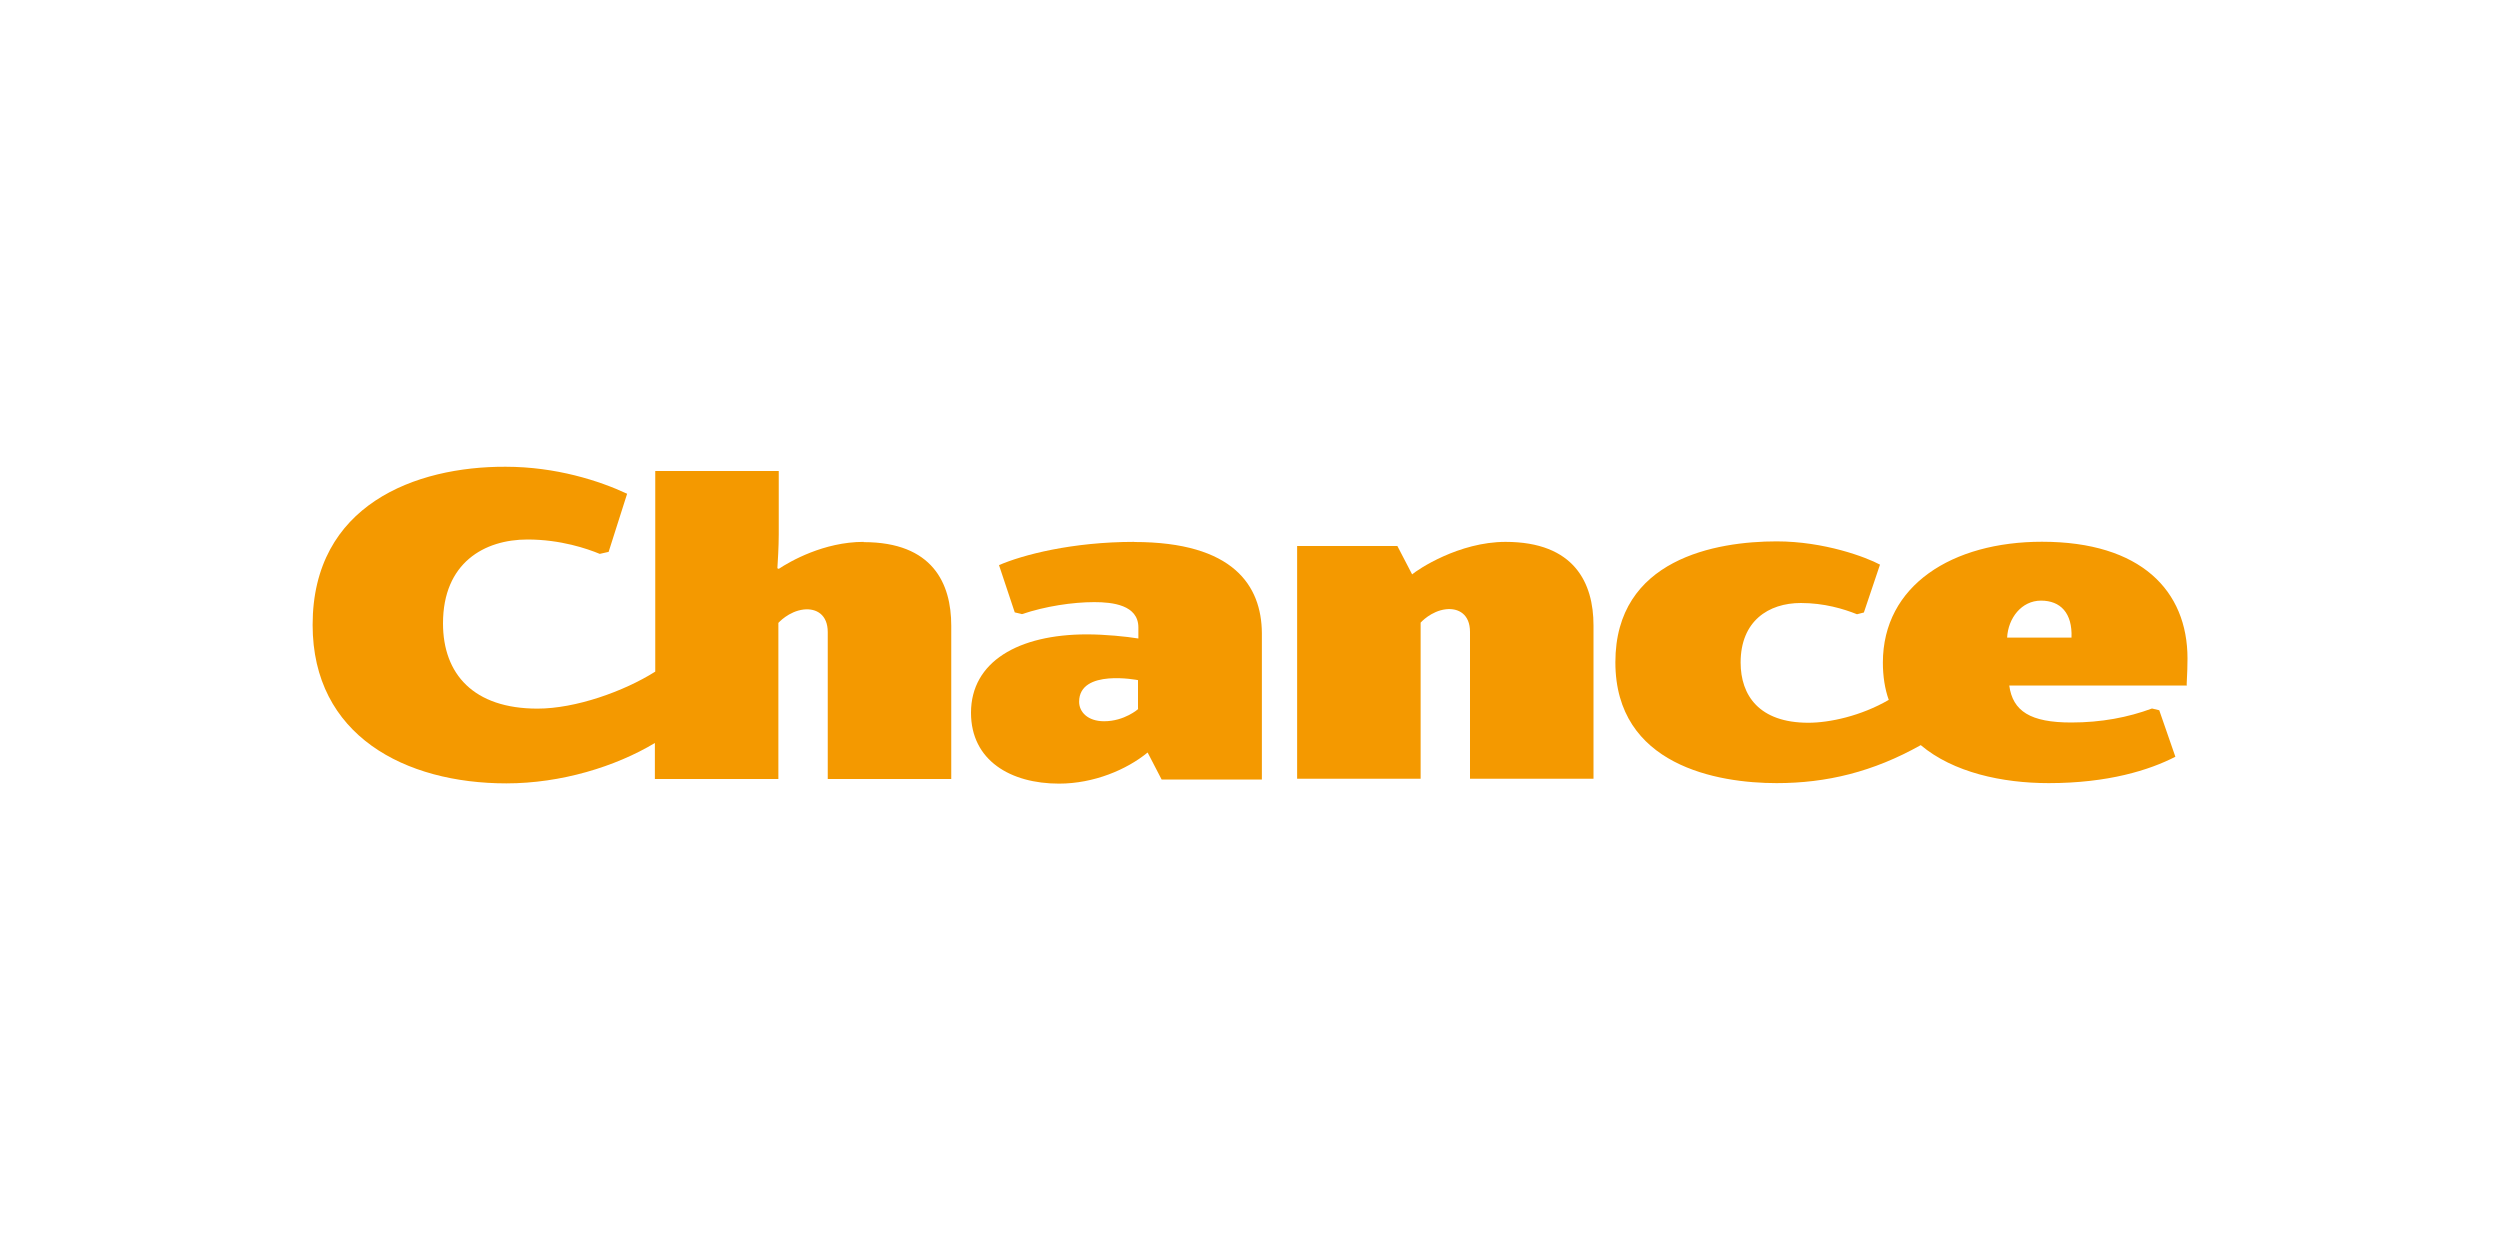 <?xml version="1.0" encoding="UTF-8"?>
<svg id="_Шар_2" data-name="Шар 2" xmlns="http://www.w3.org/2000/svg" viewBox="0 0 200 100">
  <defs>
    <style>
      .cls-1 {
        fill: #f49900;
      }

      .cls-2 {
        fill: none;
      }
    </style>
  </defs>
  <g id="_Шар_1-2" data-name="Шар 1">
    <g>
      <rect class="cls-2" width="200" height="100"/>
      <g>
        <path class="cls-1" d="M120.45,43.35c-3.75,0-7.04,2.22-7.48,2.6l-1.18-2.27h-8.02v18.62h9.88v-12.49s.82-.93,2.03-1.07c1.01-.11,1.92,.41,1.92,1.81v11.75h9.88v-12.27c0-3.37-1.51-6.68-7.04-6.68"/>
        <path class="cls-1" d="M91.07,56.71s-1.1,.99-2.74,.99c-1.31,0-2-.74-2-1.56,0-2.66,4.71-1.73,4.71-1.73v2.3h.03Zm-.33-13.36c-4.98,0-8.93,1.04-10.82,1.86l1.26,3.78,.58,.14c1.86-.63,4.05-.96,5.78-.96,1.45,0,3.53,.22,3.53,2.03v.88c-.96-.16-2.68-.33-4.11-.33-5.5,0-9.28,2.19-9.28,6.27,0,3.83,3.18,5.67,7.04,5.67,2.79,0,5.42-1.12,7.09-2.49l1.12,2.16h8.02v-11.72c-.03-3.78-2.27-7.28-10.21-7.28"/>
        <path class="cls-1" d="M69.09,43.35c-3.18,0-5.89,1.56-6.79,2.16l-.11-.05c.03-.44,.11-1.75,.11-2.71v-5.07h-9.88v16.05c-2.52,1.59-6.38,2.96-9.42,2.96-5.12,0-7.56-2.77-7.56-6.82,0-4.85,3.31-6.71,6.76-6.71,2.66,0,4.79,.74,5.78,1.15l.71-.16,1.48-4.65c-2.22-1.04-5.7-2.16-9.72-2.16-7.2-.03-15.44,3.04-15.44,12.65,0,8.87,7.42,12.68,15.5,12.68,4.38,0,8.73-1.34,11.88-3.23v2.88h9.88v-12.49s.82-.93,2.03-1.07c1.01-.11,1.92,.41,1.92,1.81v11.75h9.88v-12.27c0-3.37-1.48-6.68-7.01-6.68"/>
        <path class="cls-1" d="M160.57,51.01c.08-1.56,1.15-2.96,2.71-2.96s2.52,.99,2.44,2.96h-5.15Zm14.43,1.67c0-5.42-3.72-9.34-11.64-9.34-7.17,0-12.73,3.48-12.73,9.67,0,1.1,.16,2.11,.47,2.98-2.22,1.29-4.74,1.83-6.43,1.83-3.94,0-5.42-2.19-5.42-4.82,0-3.31,2.22-4.76,4.82-4.76,1.86,0,3.42,.47,4.49,.9l.55-.14,1.29-3.83c-1.12-.6-4.46-1.86-8.27-1.86-4.85,0-12.9,1.4-12.9,9.67s8.19,9.67,12.9,9.67c4,0,7.72-.9,11.53-3.04,2.6,2.19,6.52,3.04,10.24,3.04,4.74,0,8.05-1.04,10.13-2.11l-1.29-3.72-.58-.14c-1.92,.71-4.05,1.12-6.46,1.12-3.26,0-4.68-.9-4.96-2.96h14.21c-.05,0,.05-.88,.05-2.16"/>
      </g>
    </g>
  </g>
</svg>